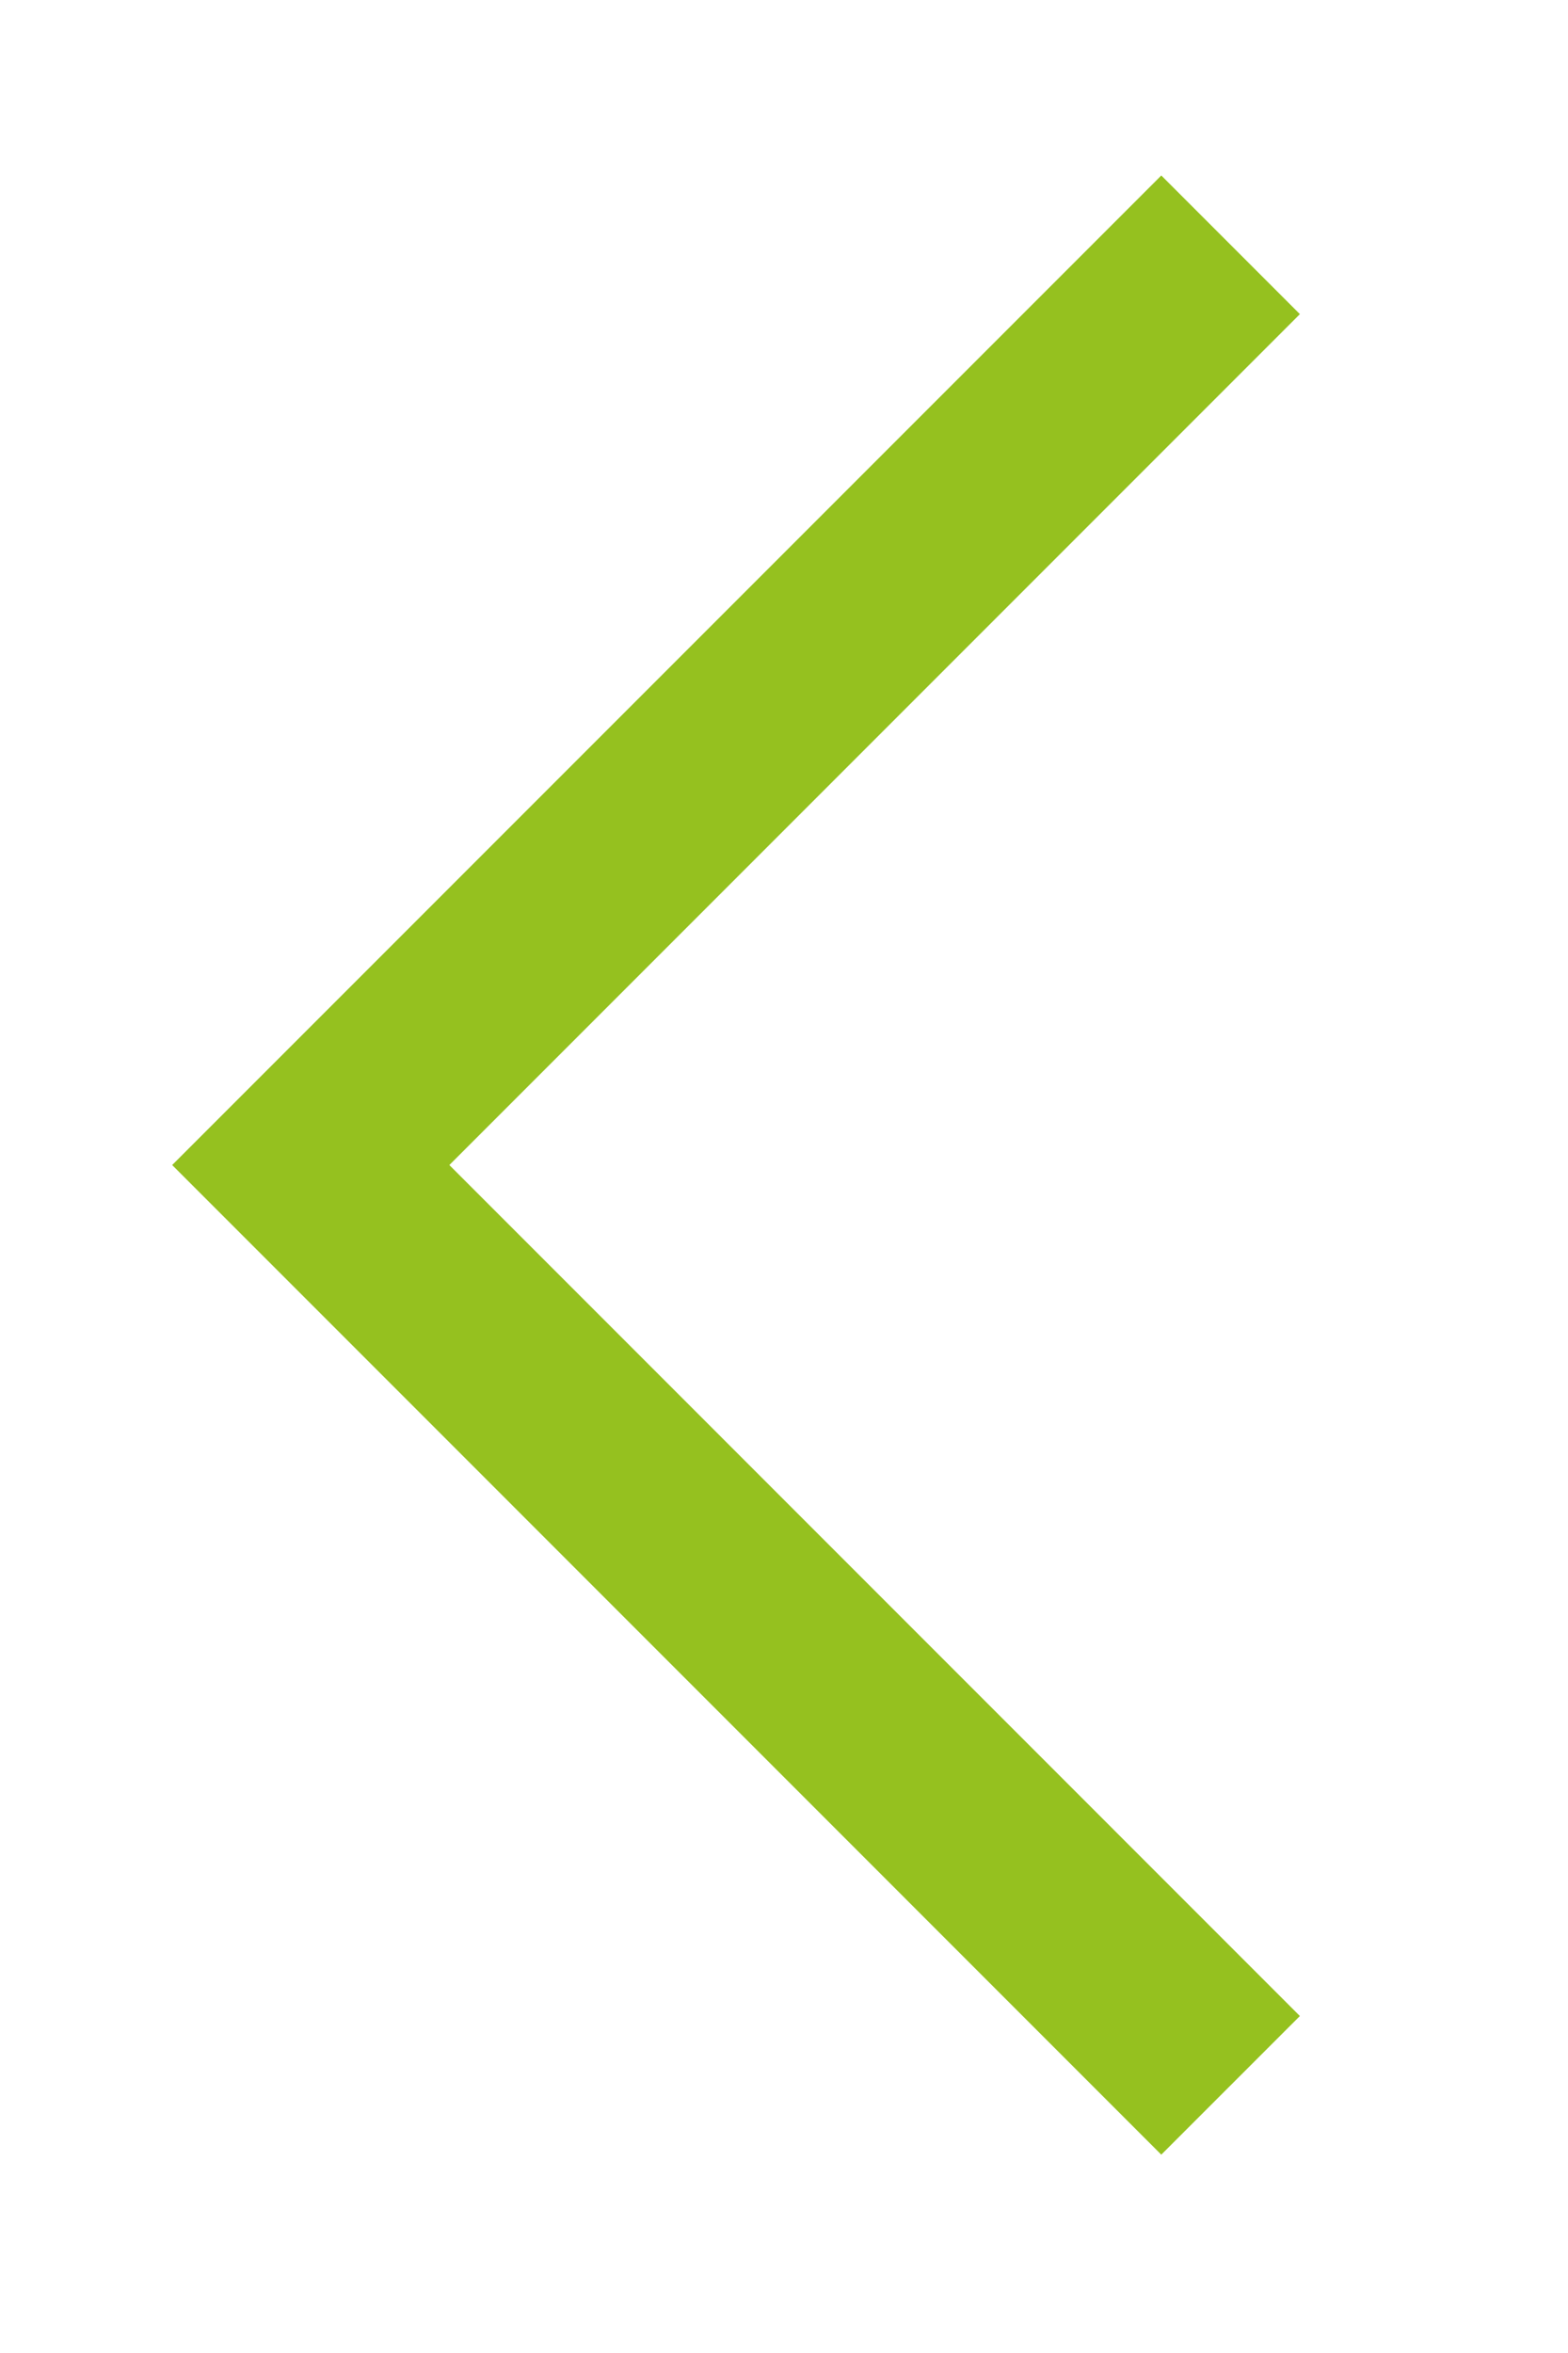 <svg xmlns="http://www.w3.org/2000/svg" xmlns:xlink="http://www.w3.org/1999/xlink" width="16px" height="24px">
<path fill-rule="evenodd"  stroke="rgb(149, 193, 31)" stroke-width="2px" stroke-linecap="butt" stroke-linejoin="miter" fill="none" d="M12.557,2.497 L3.171,11.883 L12.557,21.270 "/>
</svg>